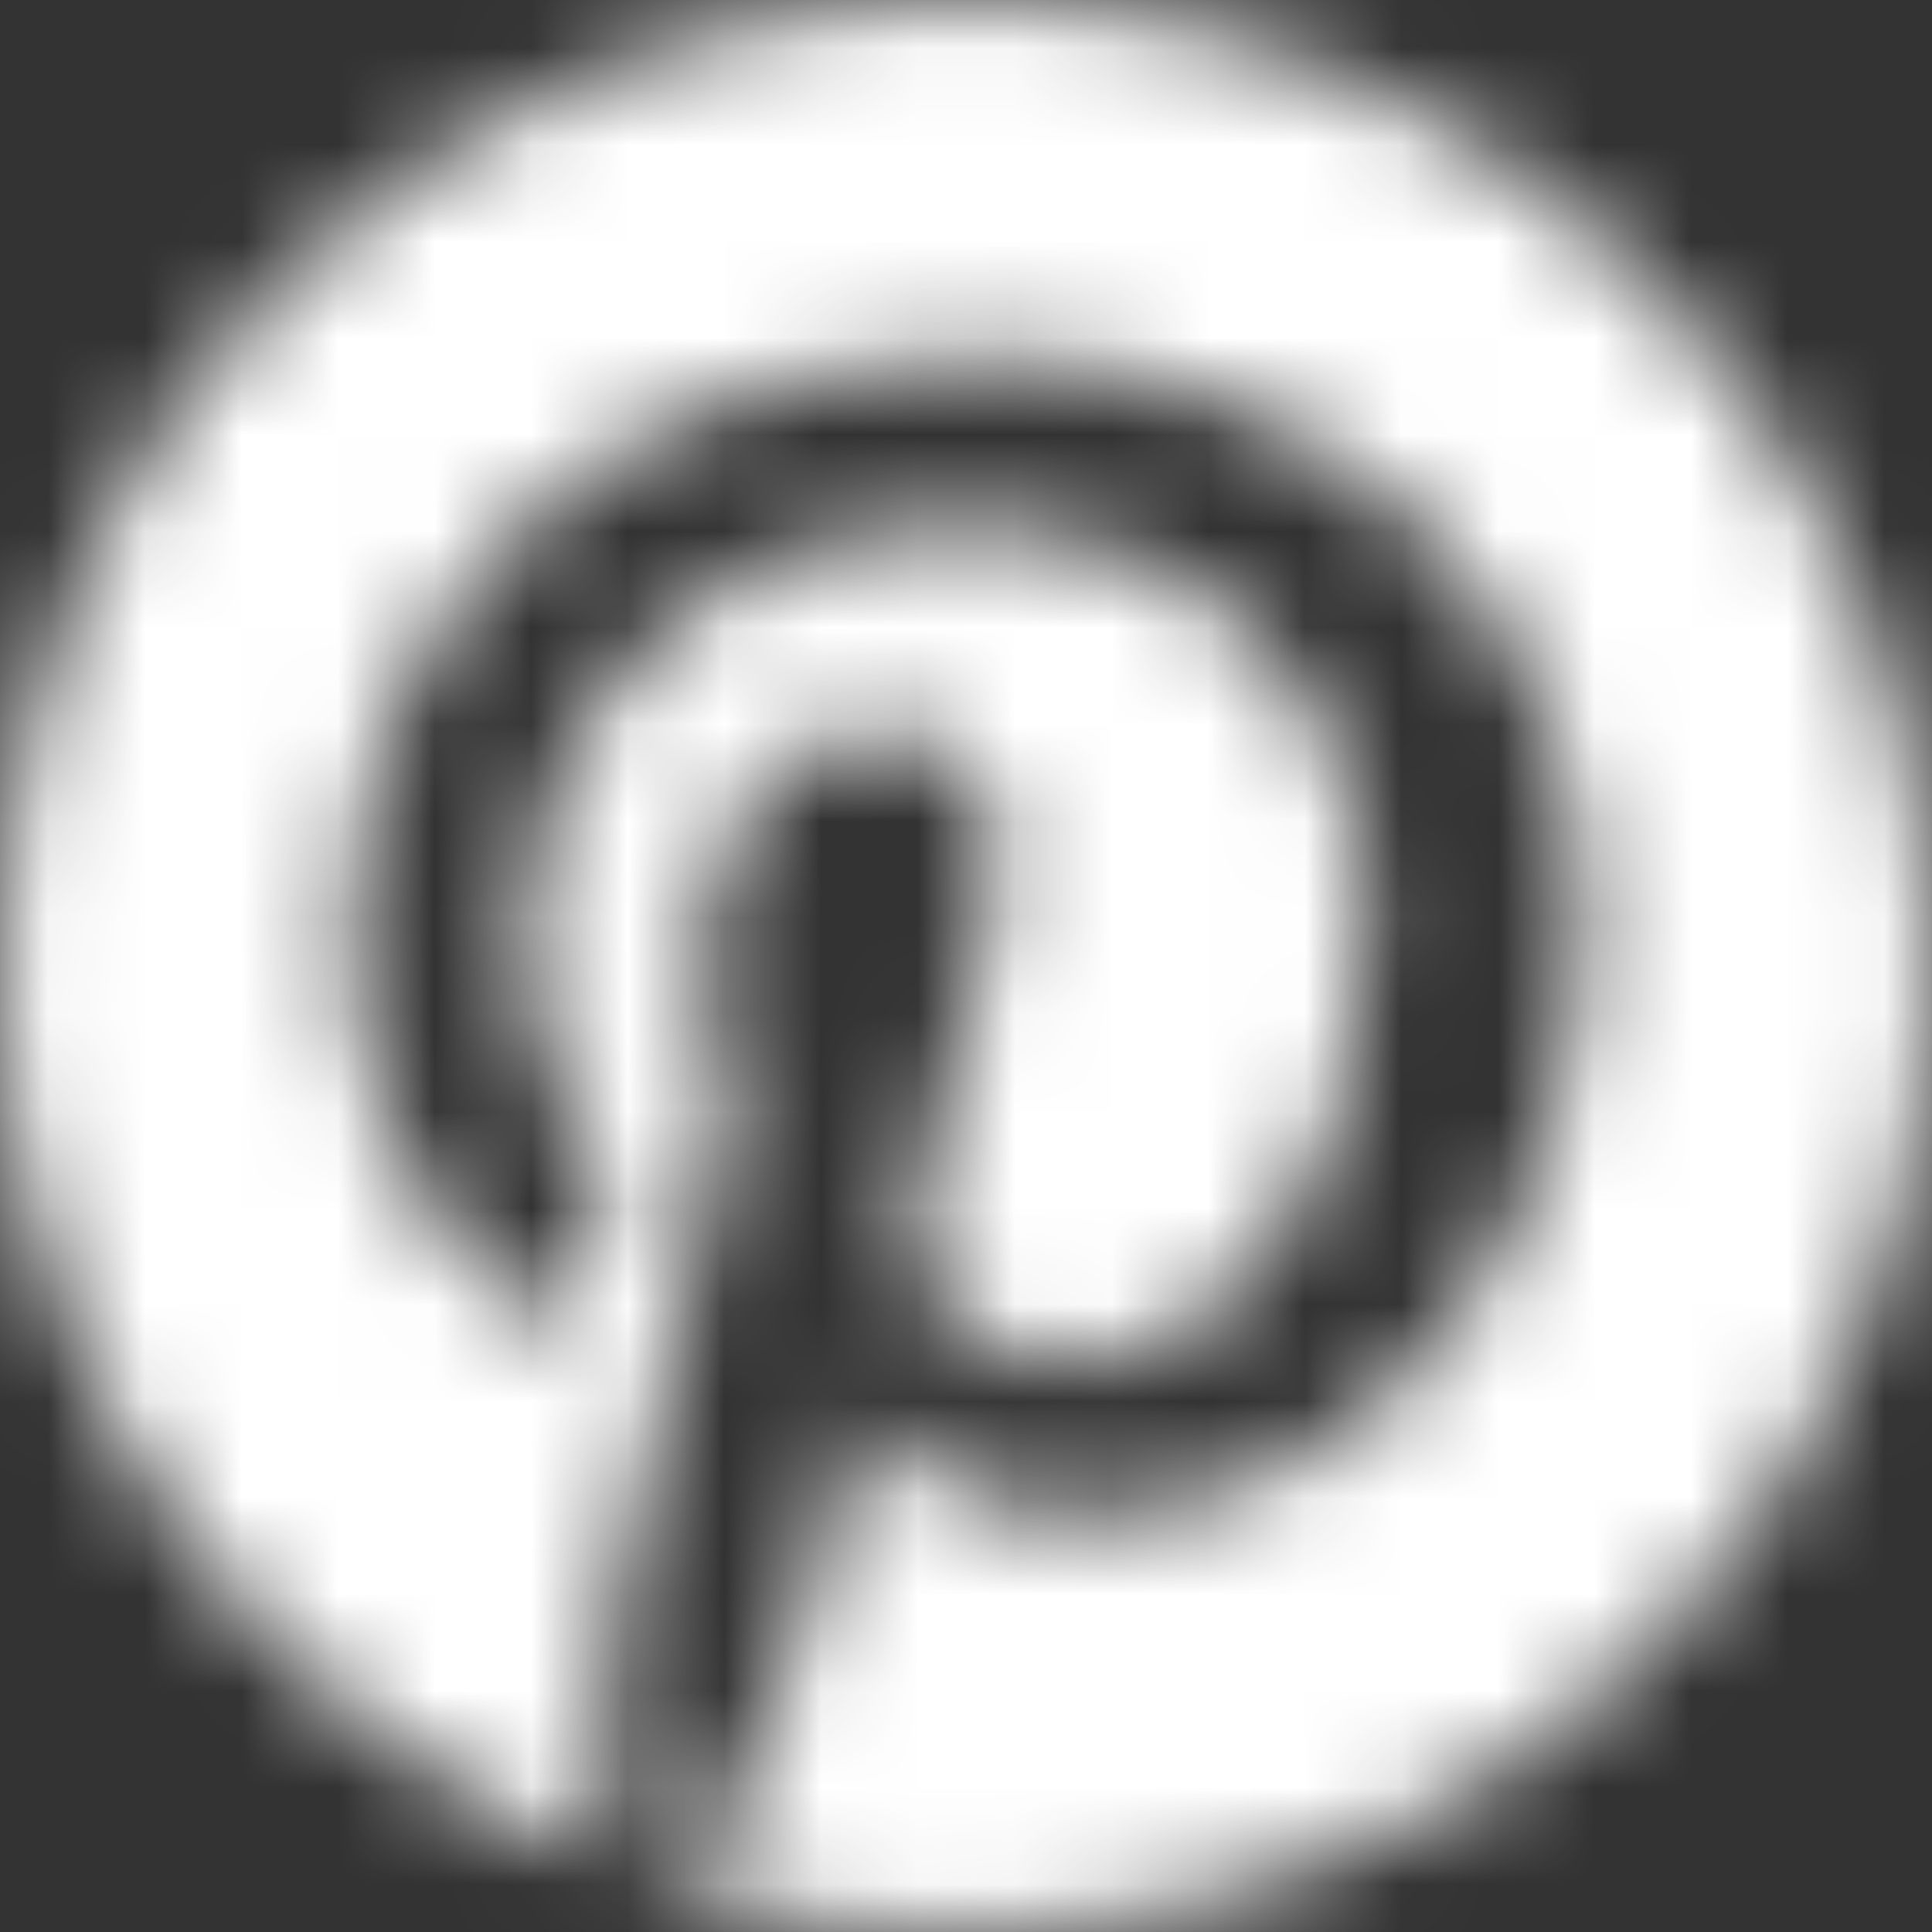 <?xml version="1.0" encoding="UTF-8"?>
<svg width="20px" height="20px" viewBox="0 0 20 20" version="1.1" xmlns="http://www.w3.org/2000/svg" xmlns:xlink="http://www.w3.org/1999/xlink">
    <rect x="0" y="0" width="20" height="20" fill="#333333" stroke="none"/>
    <title>ftr.icn.social.3</title>
    <defs>
        <path d="M0,10 C0,4.477 4.477,0 10,0 C15.523,0 20,4.477 20,10 C20,15.523 15.523,20 10,20 C8.969,20 7.975,19.843 7.039,19.554 C7.447,18.89 8.056,17.801 8.282,16.932 C8.404,16.464 8.905,14.555 8.905,14.555 C9.231,15.177 10.184,15.703 11.197,15.703 C14.213,15.703 16.386,12.93 16.386,9.483 C16.386,6.18 13.69,3.708 10.221,3.708 C5.906,3.708 3.614,6.605 3.614,9.759 C3.614,11.226 4.395,13.052 5.644,13.633 C5.833,13.721 5.935,13.682 5.978,13.499 C6.011,13.361 6.18,12.681 6.256,12.365 C6.28,12.264 6.268,12.178 6.187,12.079 C5.773,11.578 5.442,10.656 5.442,9.797 C5.442,7.591 7.112,5.457 9.958,5.457 C12.414,5.457 14.135,7.131 14.135,9.525 C14.135,12.23 12.769,14.104 10.991,14.104 C10.01,14.104 9.275,13.293 9.51,12.297 C9.792,11.109 10.339,9.826 10.339,8.968 C10.339,8.2 9.927,7.559 9.073,7.559 C8.07,7.559 7.264,8.597 7.264,9.988 C7.264,10.873 7.563,11.472 7.563,11.472 C7.563,11.472 6.572,15.663 6.39,16.443 C6.189,17.307 6.268,18.524 6.356,19.315 C2.636,17.858 0,14.236 0,10 Z" id="path-1"></path>
    </defs>
    <g id="3:-Final-Pages" stroke="none" stroke-width="1" fill="none" fill-rule="evenodd">
        <g id="Group">
            <mask id="mask-2" fill="white">
                <use xlink:href="#path-1"></use>
            </mask>
            <g id="Icon"></g>
            <g mask="url(#mask-2)" fill="#FFFFFF" id="Rectangle">
                <g>
                    <rect x="0" y="0" width="20" height="20"></rect>
                </g>
            </g>
        </g>
    </g>
</svg>